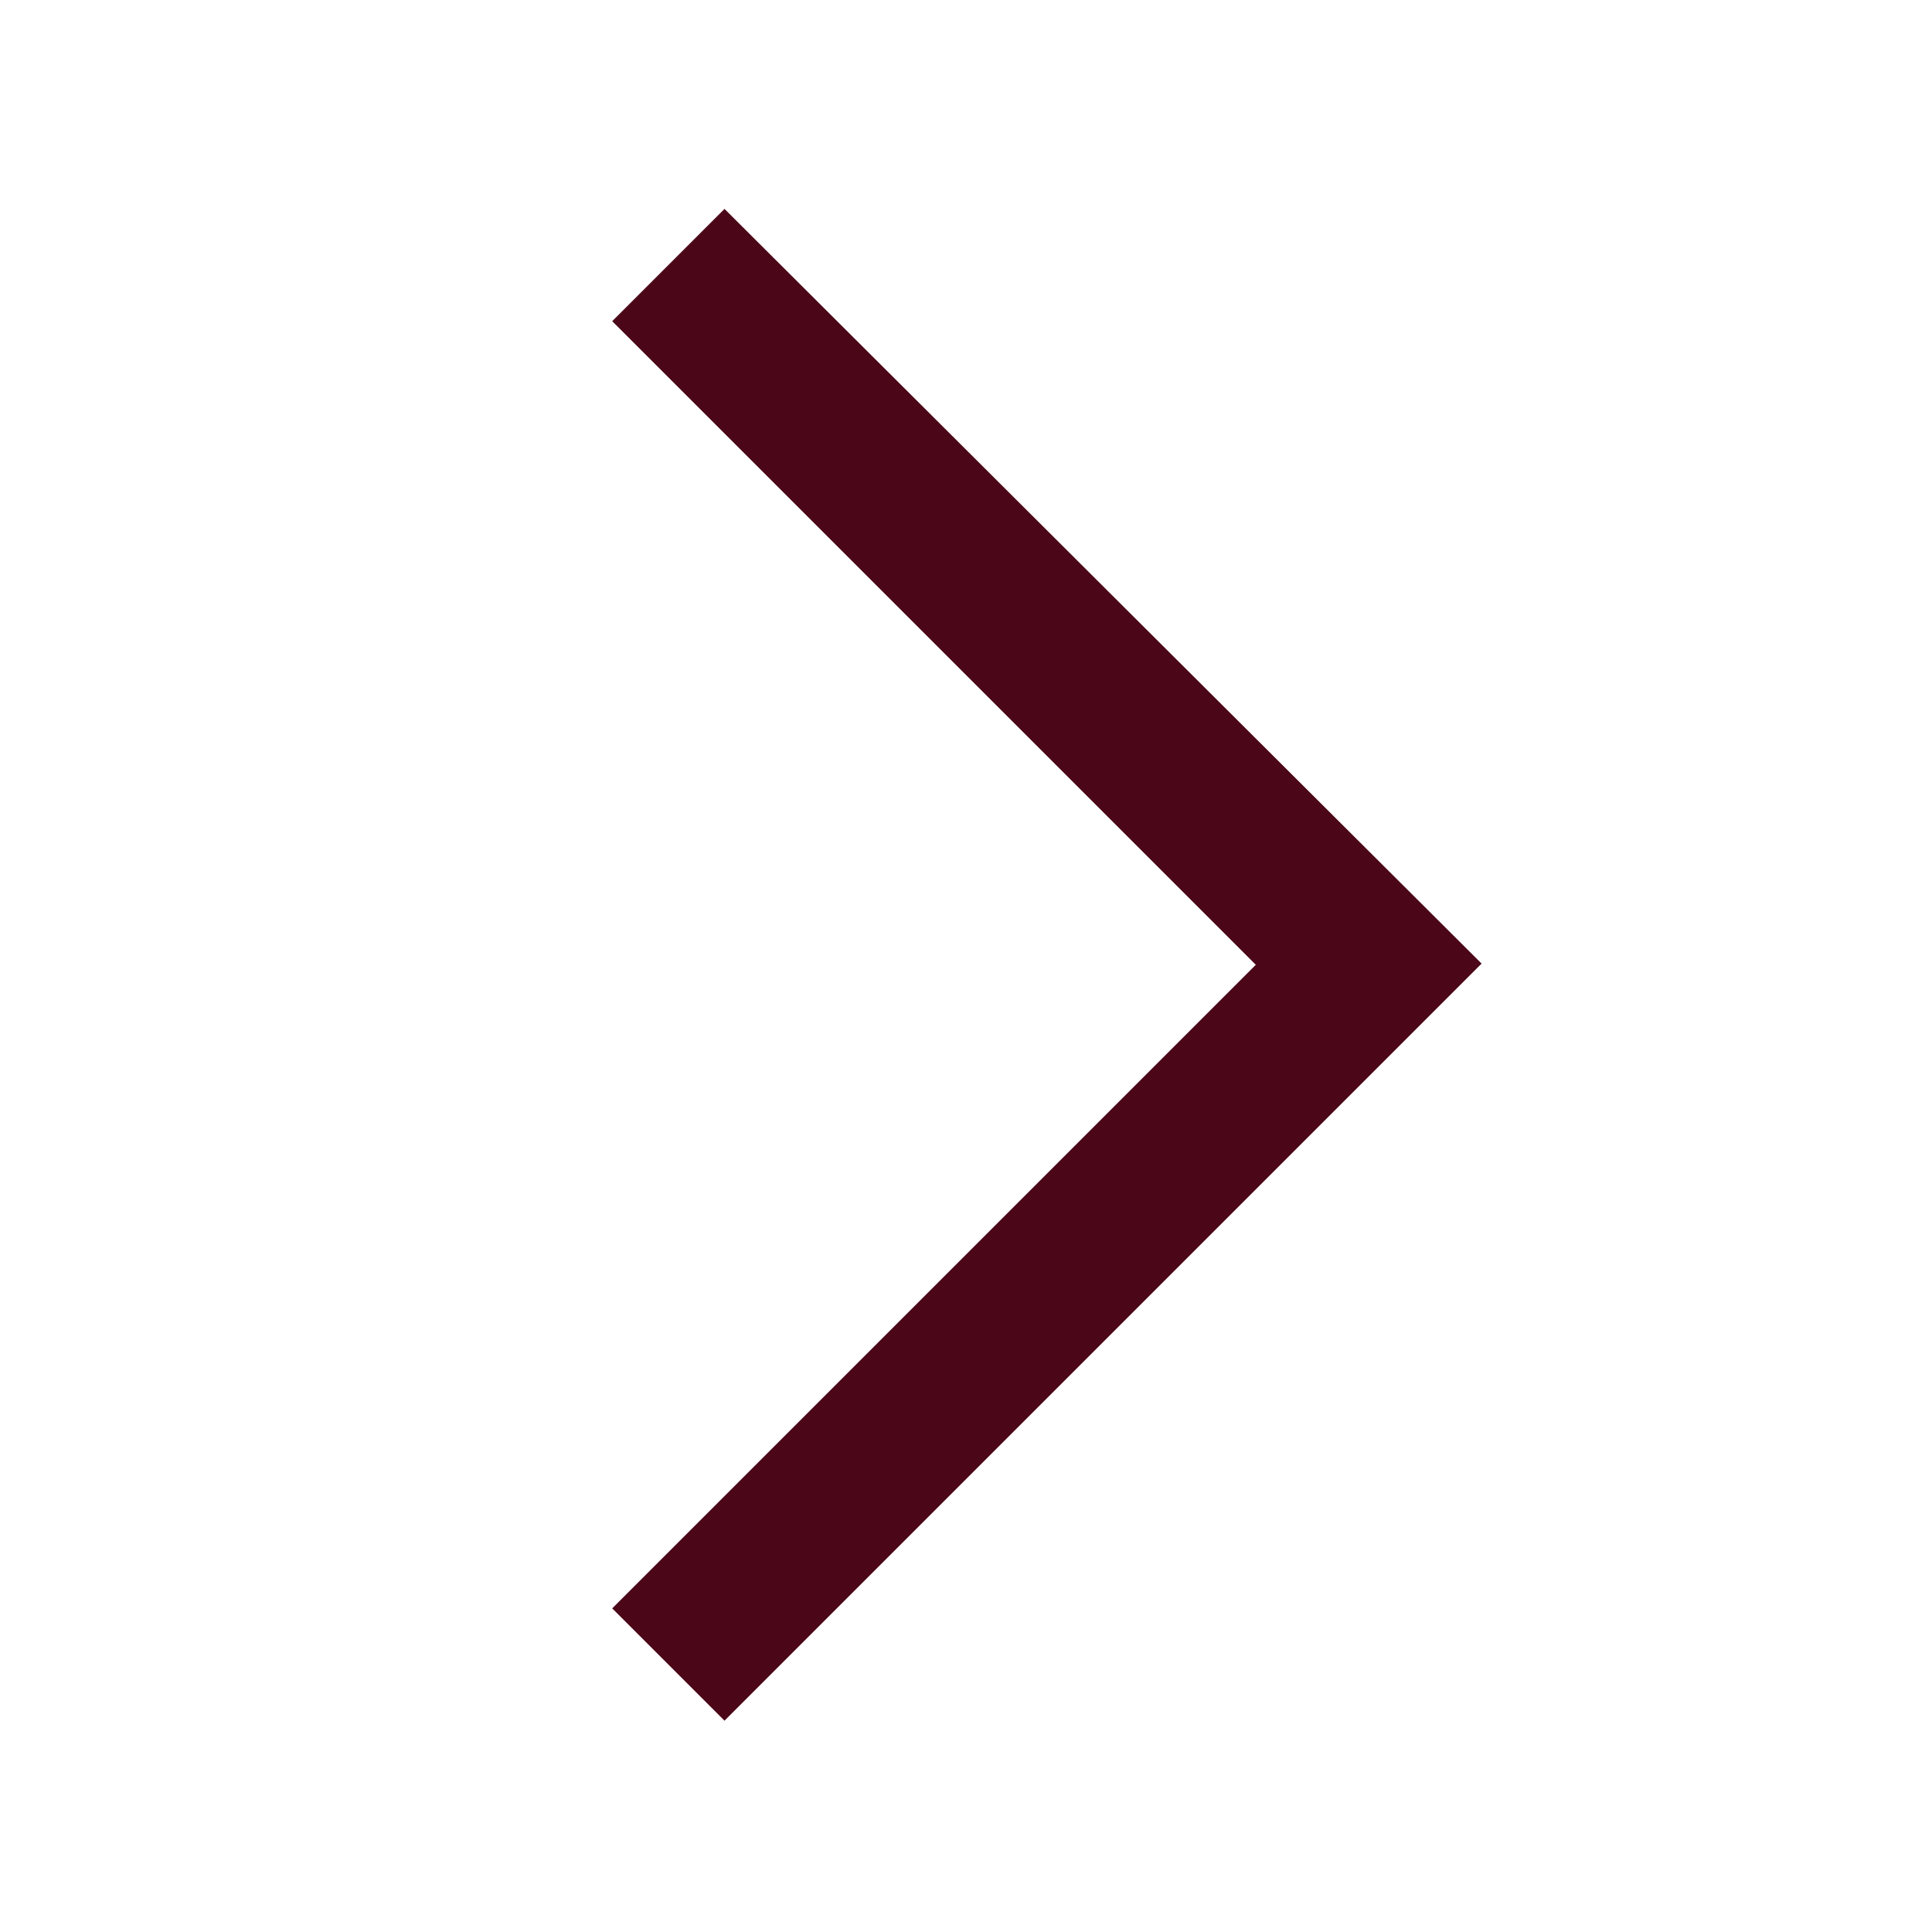<?xml version="1.0" encoding="UTF-8"?>
<svg id="_レイヤー_1" data-name="レイヤー 1" xmlns="http://www.w3.org/2000/svg" viewBox="0 0 16 16">
  <defs>
    <style>
      .cls-1 {
        fill: #4b0718;
      }
    </style>
  </defs>
  <path class="cls-1" d="M6,1.73l-.93.93,5.33,5.33-5.33,5.33.93.93,6.27-6.27L6,1.73Z"/>
</svg>